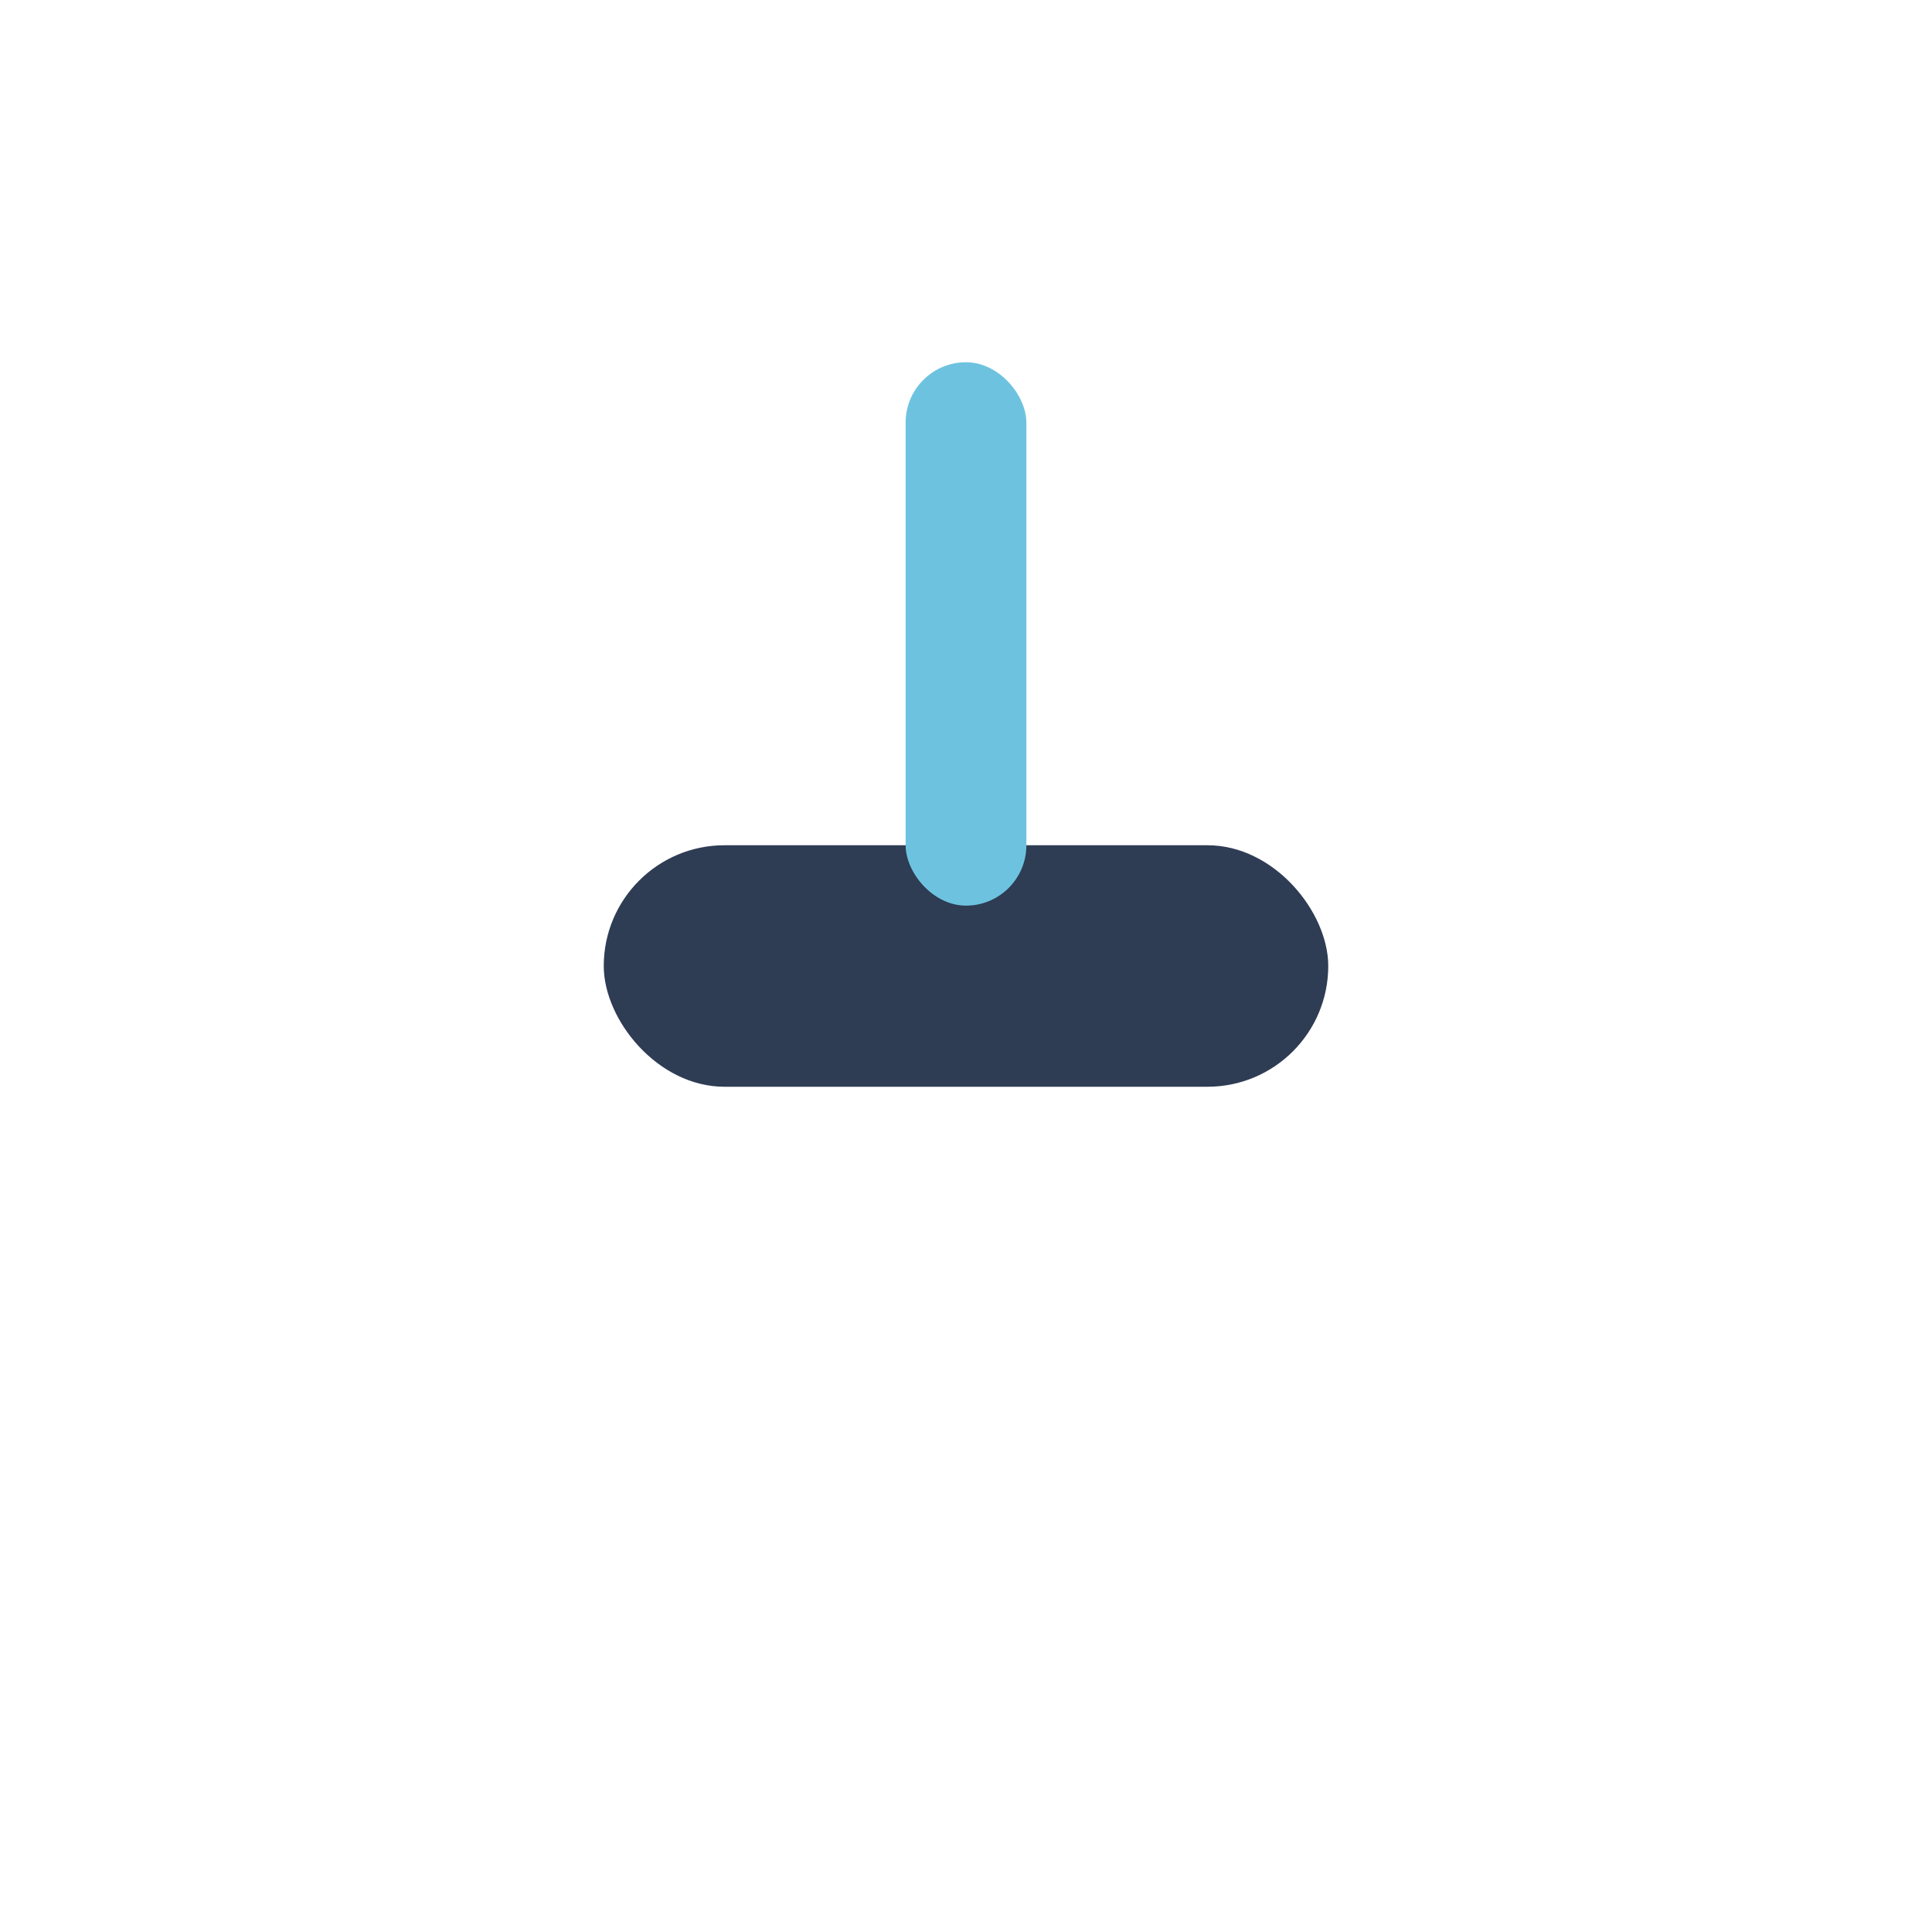 <?xml version="1.0" encoding="UTF-8"?>
<svg xmlns="http://www.w3.org/2000/svg" width="32" height="32" viewBox="0 0 32 32"><rect x="10" y="14" width="12" height="4" rx="2" fill="#2E3C54"/><rect x="15" y="6" width="2" height="9" rx="1" fill="#6DC3DF"/></svg>